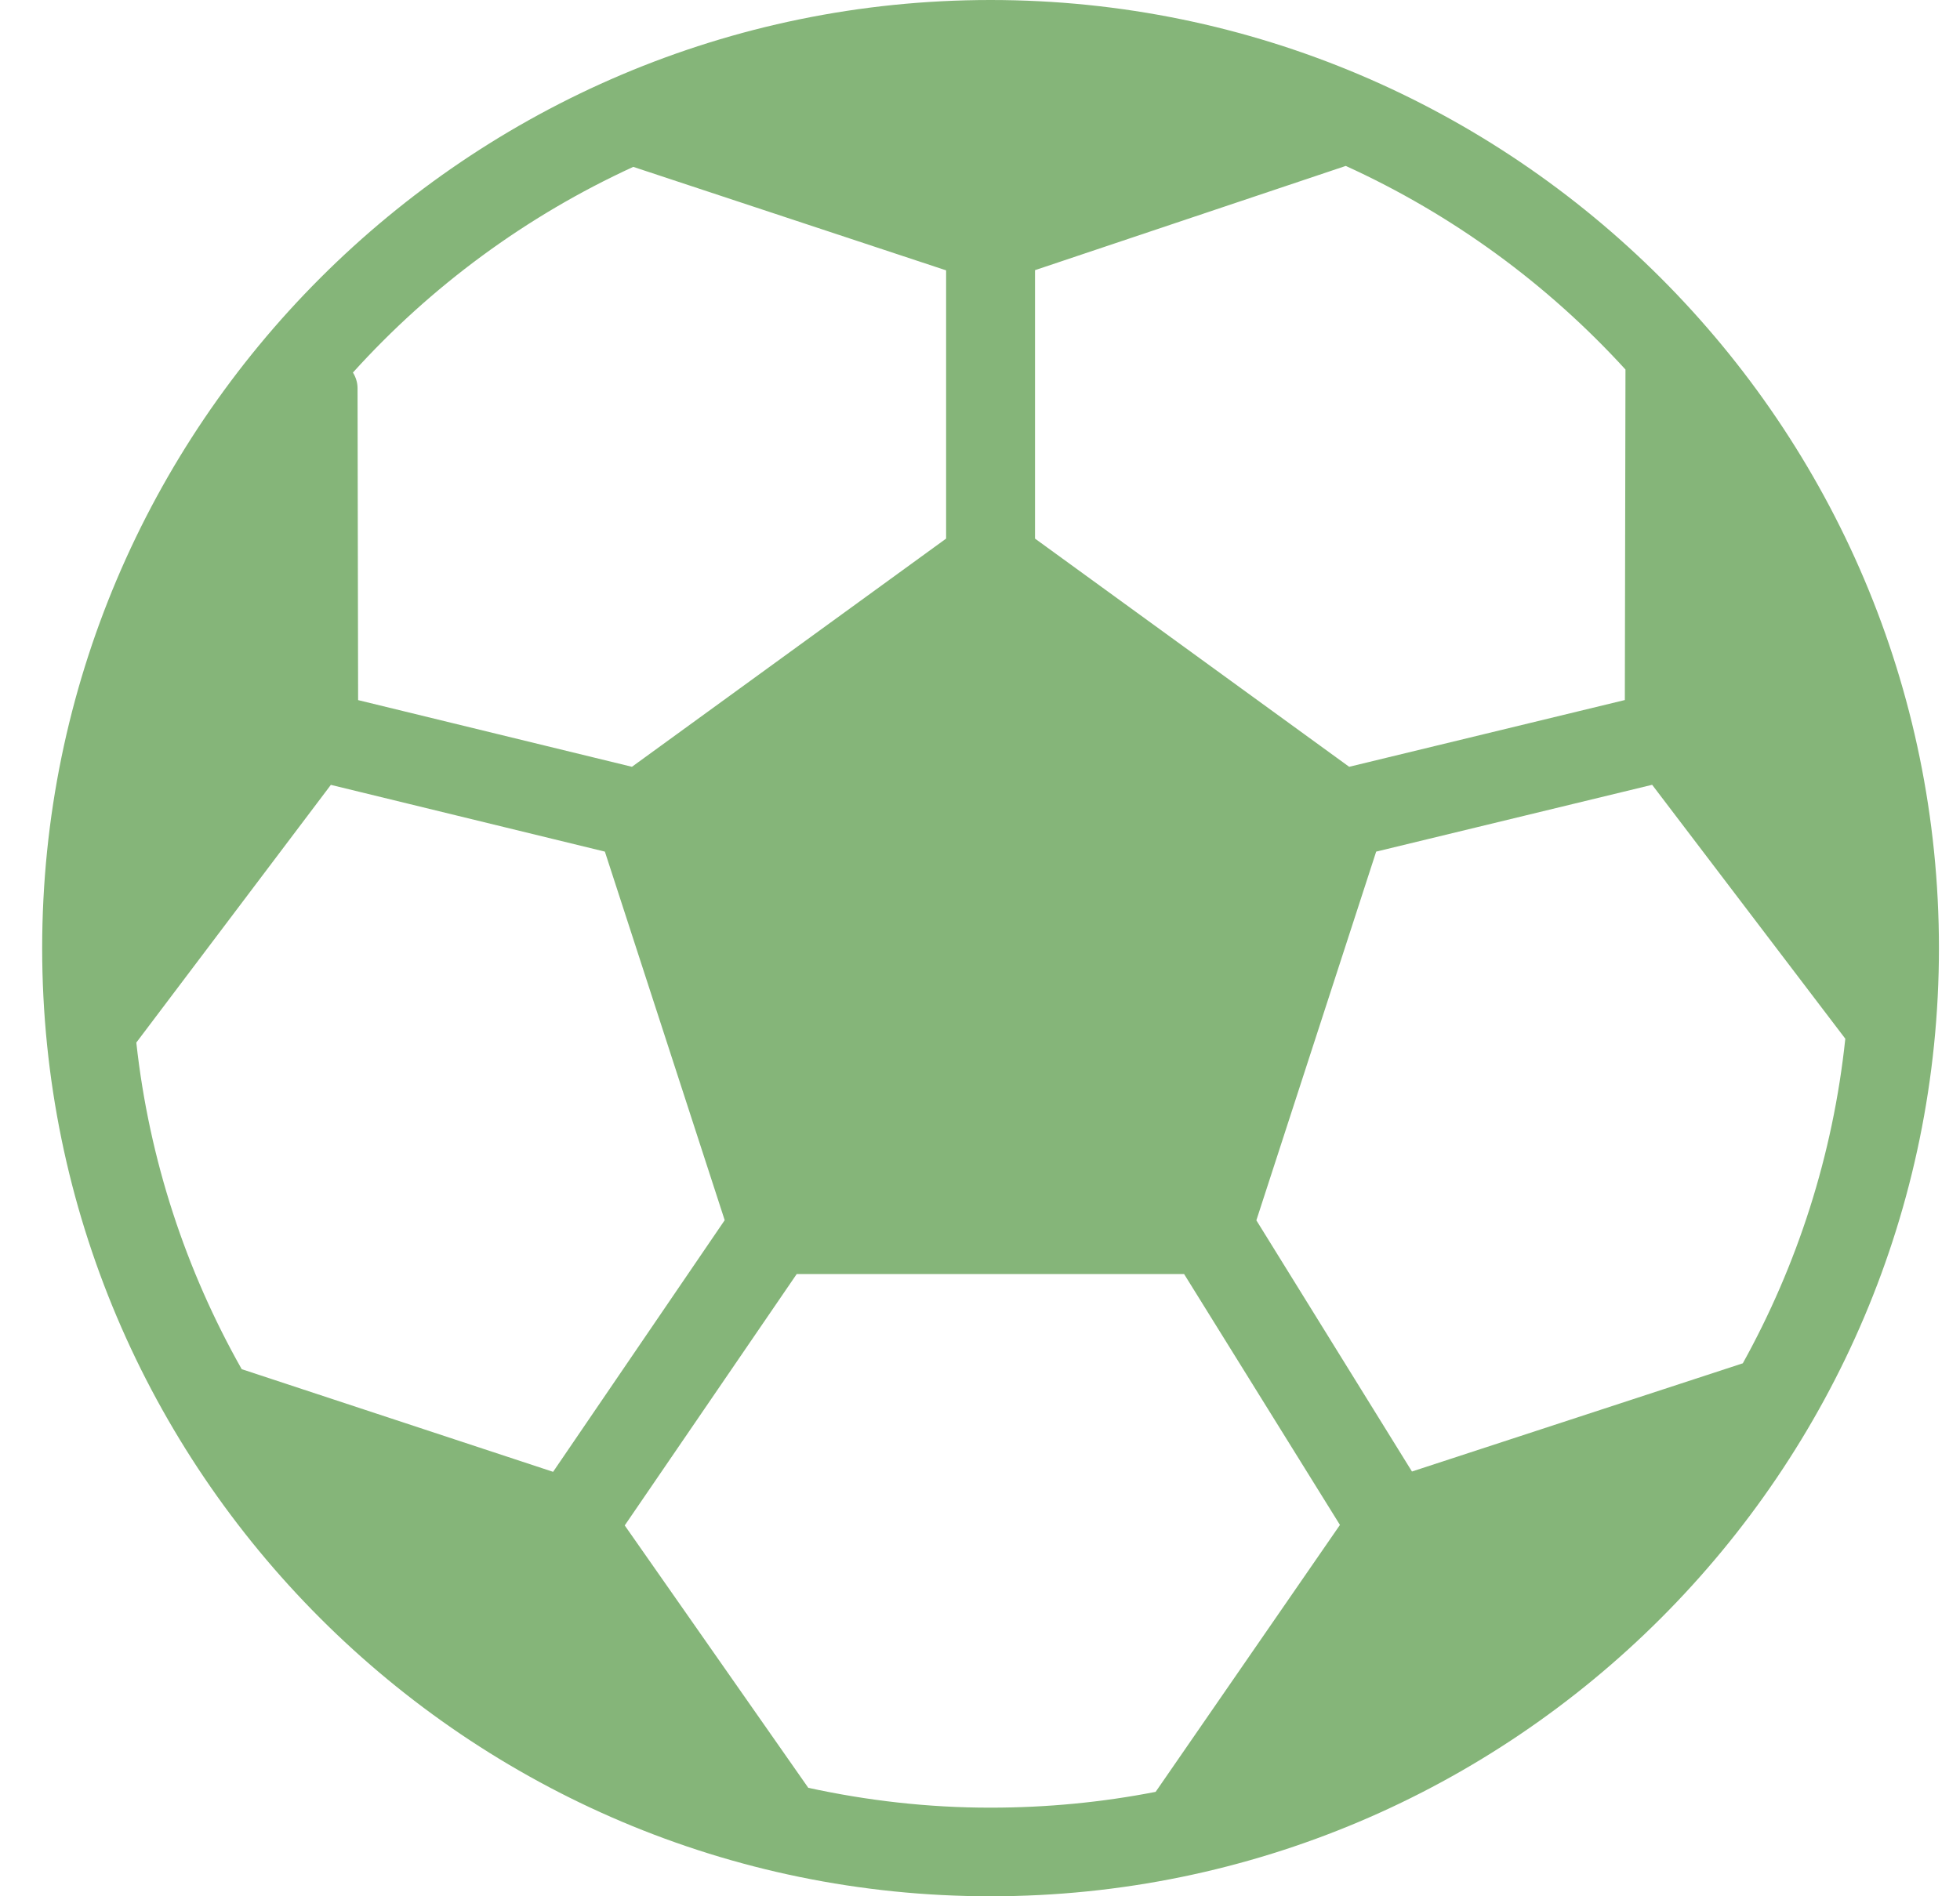<svg xmlns="http://www.w3.org/2000/svg" width="31" height="30" viewBox="0 0 31 30" fill="none"><g clip-path="url(#clip0_79_5613)"><path d="M15.667 0C7.396 0 0.667 6.729 0.667 15C0.667 23.271 7.396 30 15.667 30C23.938 30 30.667 23.271 30.667 15C30.667 6.729 23.938 0 15.667 0ZM16.37 4.274L21.285 2.625C22.971 3.393 24.475 4.494 25.709 5.846L25.699 11.075L21.339 12.131L16.37 8.521V4.274ZM10.016 2.64L14.964 4.277V8.521L9.995 12.131L5.664 11.076L5.655 6.141C5.655 6.05 5.627 5.966 5.582 5.894C6.816 4.528 8.323 3.417 10.016 2.64ZM3.823 21.661C2.942 20.102 2.36 18.355 2.156 16.494L5.233 12.417L9.567 13.473L11.462 19.304L8.748 23.285L3.823 21.661ZM18.278 28.348C17.432 28.513 16.56 28.598 15.667 28.598C14.678 28.599 13.713 28.486 12.784 28.284L9.881 24.133L12.601 20.156H18.728L21.193 24.125L18.278 28.348ZM22.332 23.28L19.871 19.306L21.766 13.473L26.131 12.416L29.186 16.433C28.991 18.279 28.425 20.016 27.565 21.568L22.332 23.28Z" fill="#85B579"></path></g><defs><clipPath id="clip0_79_5613"><rect width="30" height="30" fill="white" transform="translate(0.667)"></rect></clipPath></defs></svg>